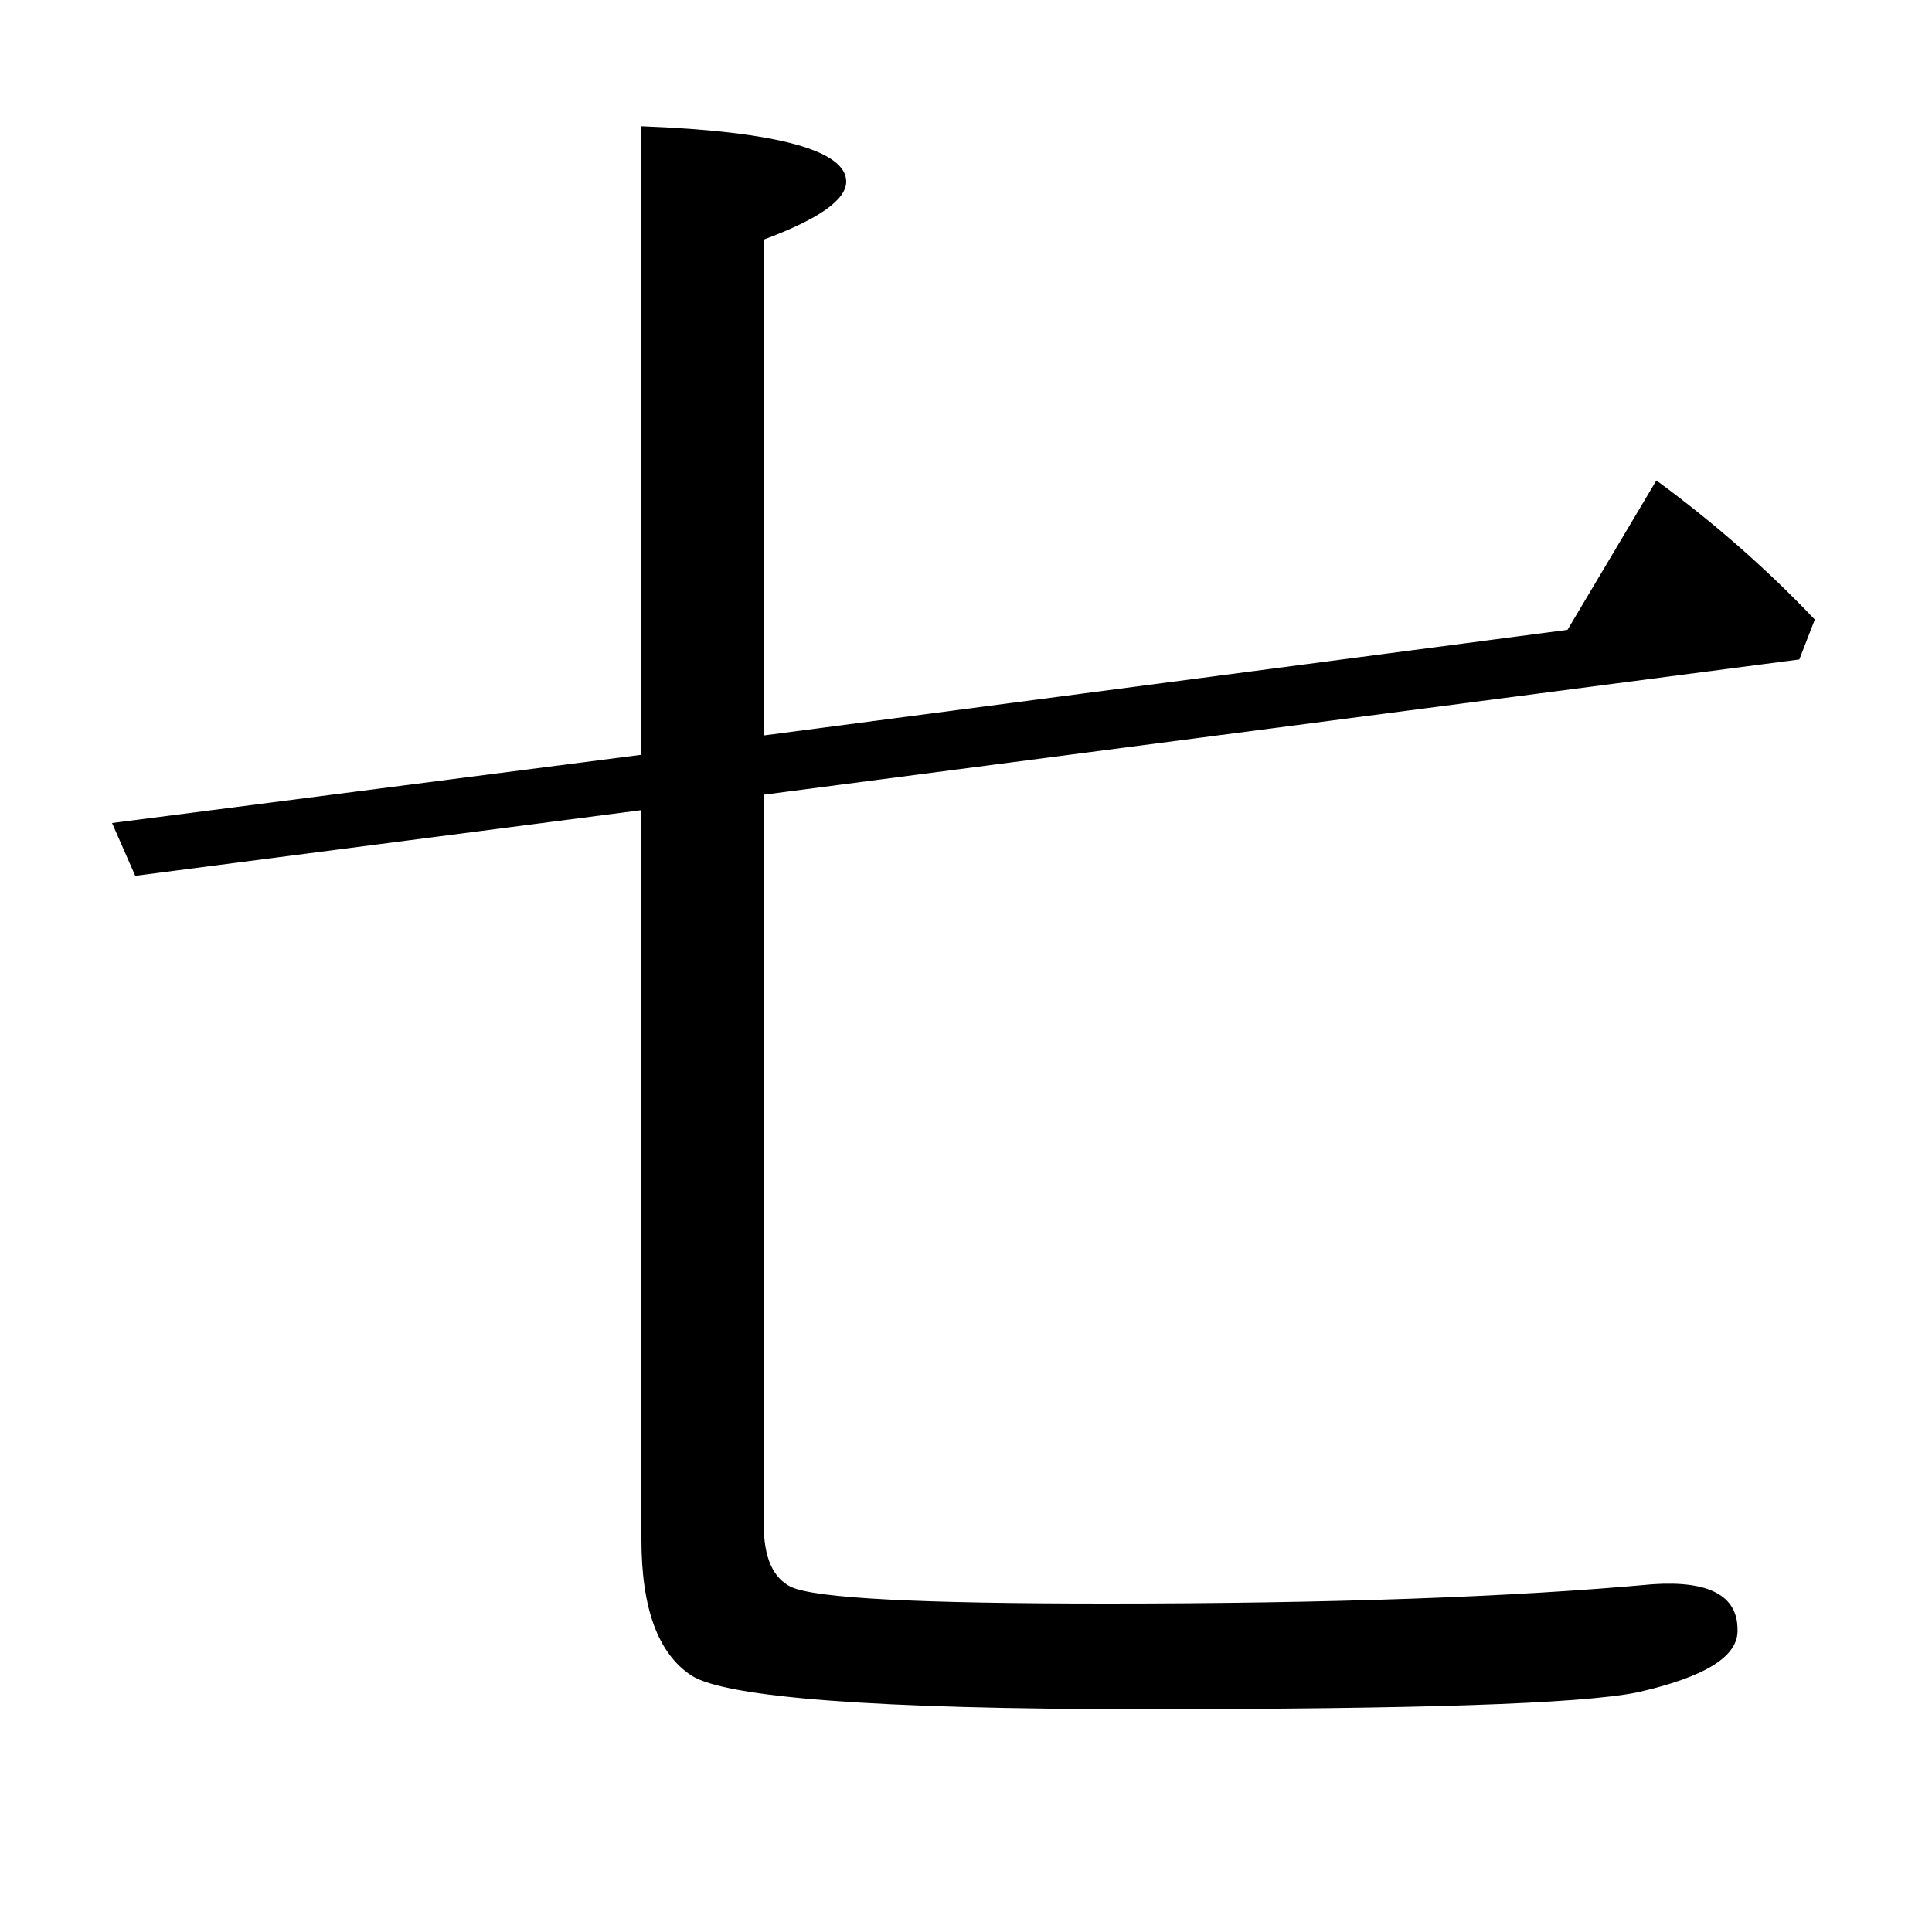 <?xml version="1.0" encoding="utf-8"?>
<!-- Generator: Adobe Illustrator 19.0.0, SVG Export Plug-In . SVG Version: 6.00 Build 0)  -->
<svg version="1.1" id="圖層_1" xmlns="http://www.w3.org/2000/svg" xmlns:xlink="http://www.w3.org/1999/xlink" x="0px" y="0px"
	 viewBox="45 -33.8 150 150" style="enable-background:new 45 -33.8 150 150;" xml:space="preserve">
<style type="text/css">
	.st0{enable-background:new    ;}
</style>
<g class="st0">
	<path d="M104.3,27.9v56.7c0,2.5,0.7,4.1,2.1,4.8c1.9,0.9,10.1,1.3,24.5,1.3c17.3,0,31.5-0.5,42.4-1.5c4.4-0.3,6.6,0.9,6.6,3.5
		c0.1,2.1-2.5,3.7-7.8,4.9c-4.5,0.9-17.3,1.3-38.5,1.3c-20.5,0-32.2-0.9-34.9-2.6c-2.6-1.7-3.9-5.2-3.9-10.6V29.1l-39.3,5.1
		l-1.8-4.1l41.1-5.3V-24c10.6,0.4,15.9,1.9,15.9,4.3c0,1.4-2.1,2.9-6.4,4.5v38.5l62.4-8.2l6.9-11.6c4.5,3.3,8.6,6.9,12.3,10.8
		l-1.2,3.1L104.3,27.9z"/>
</g>
</svg>
